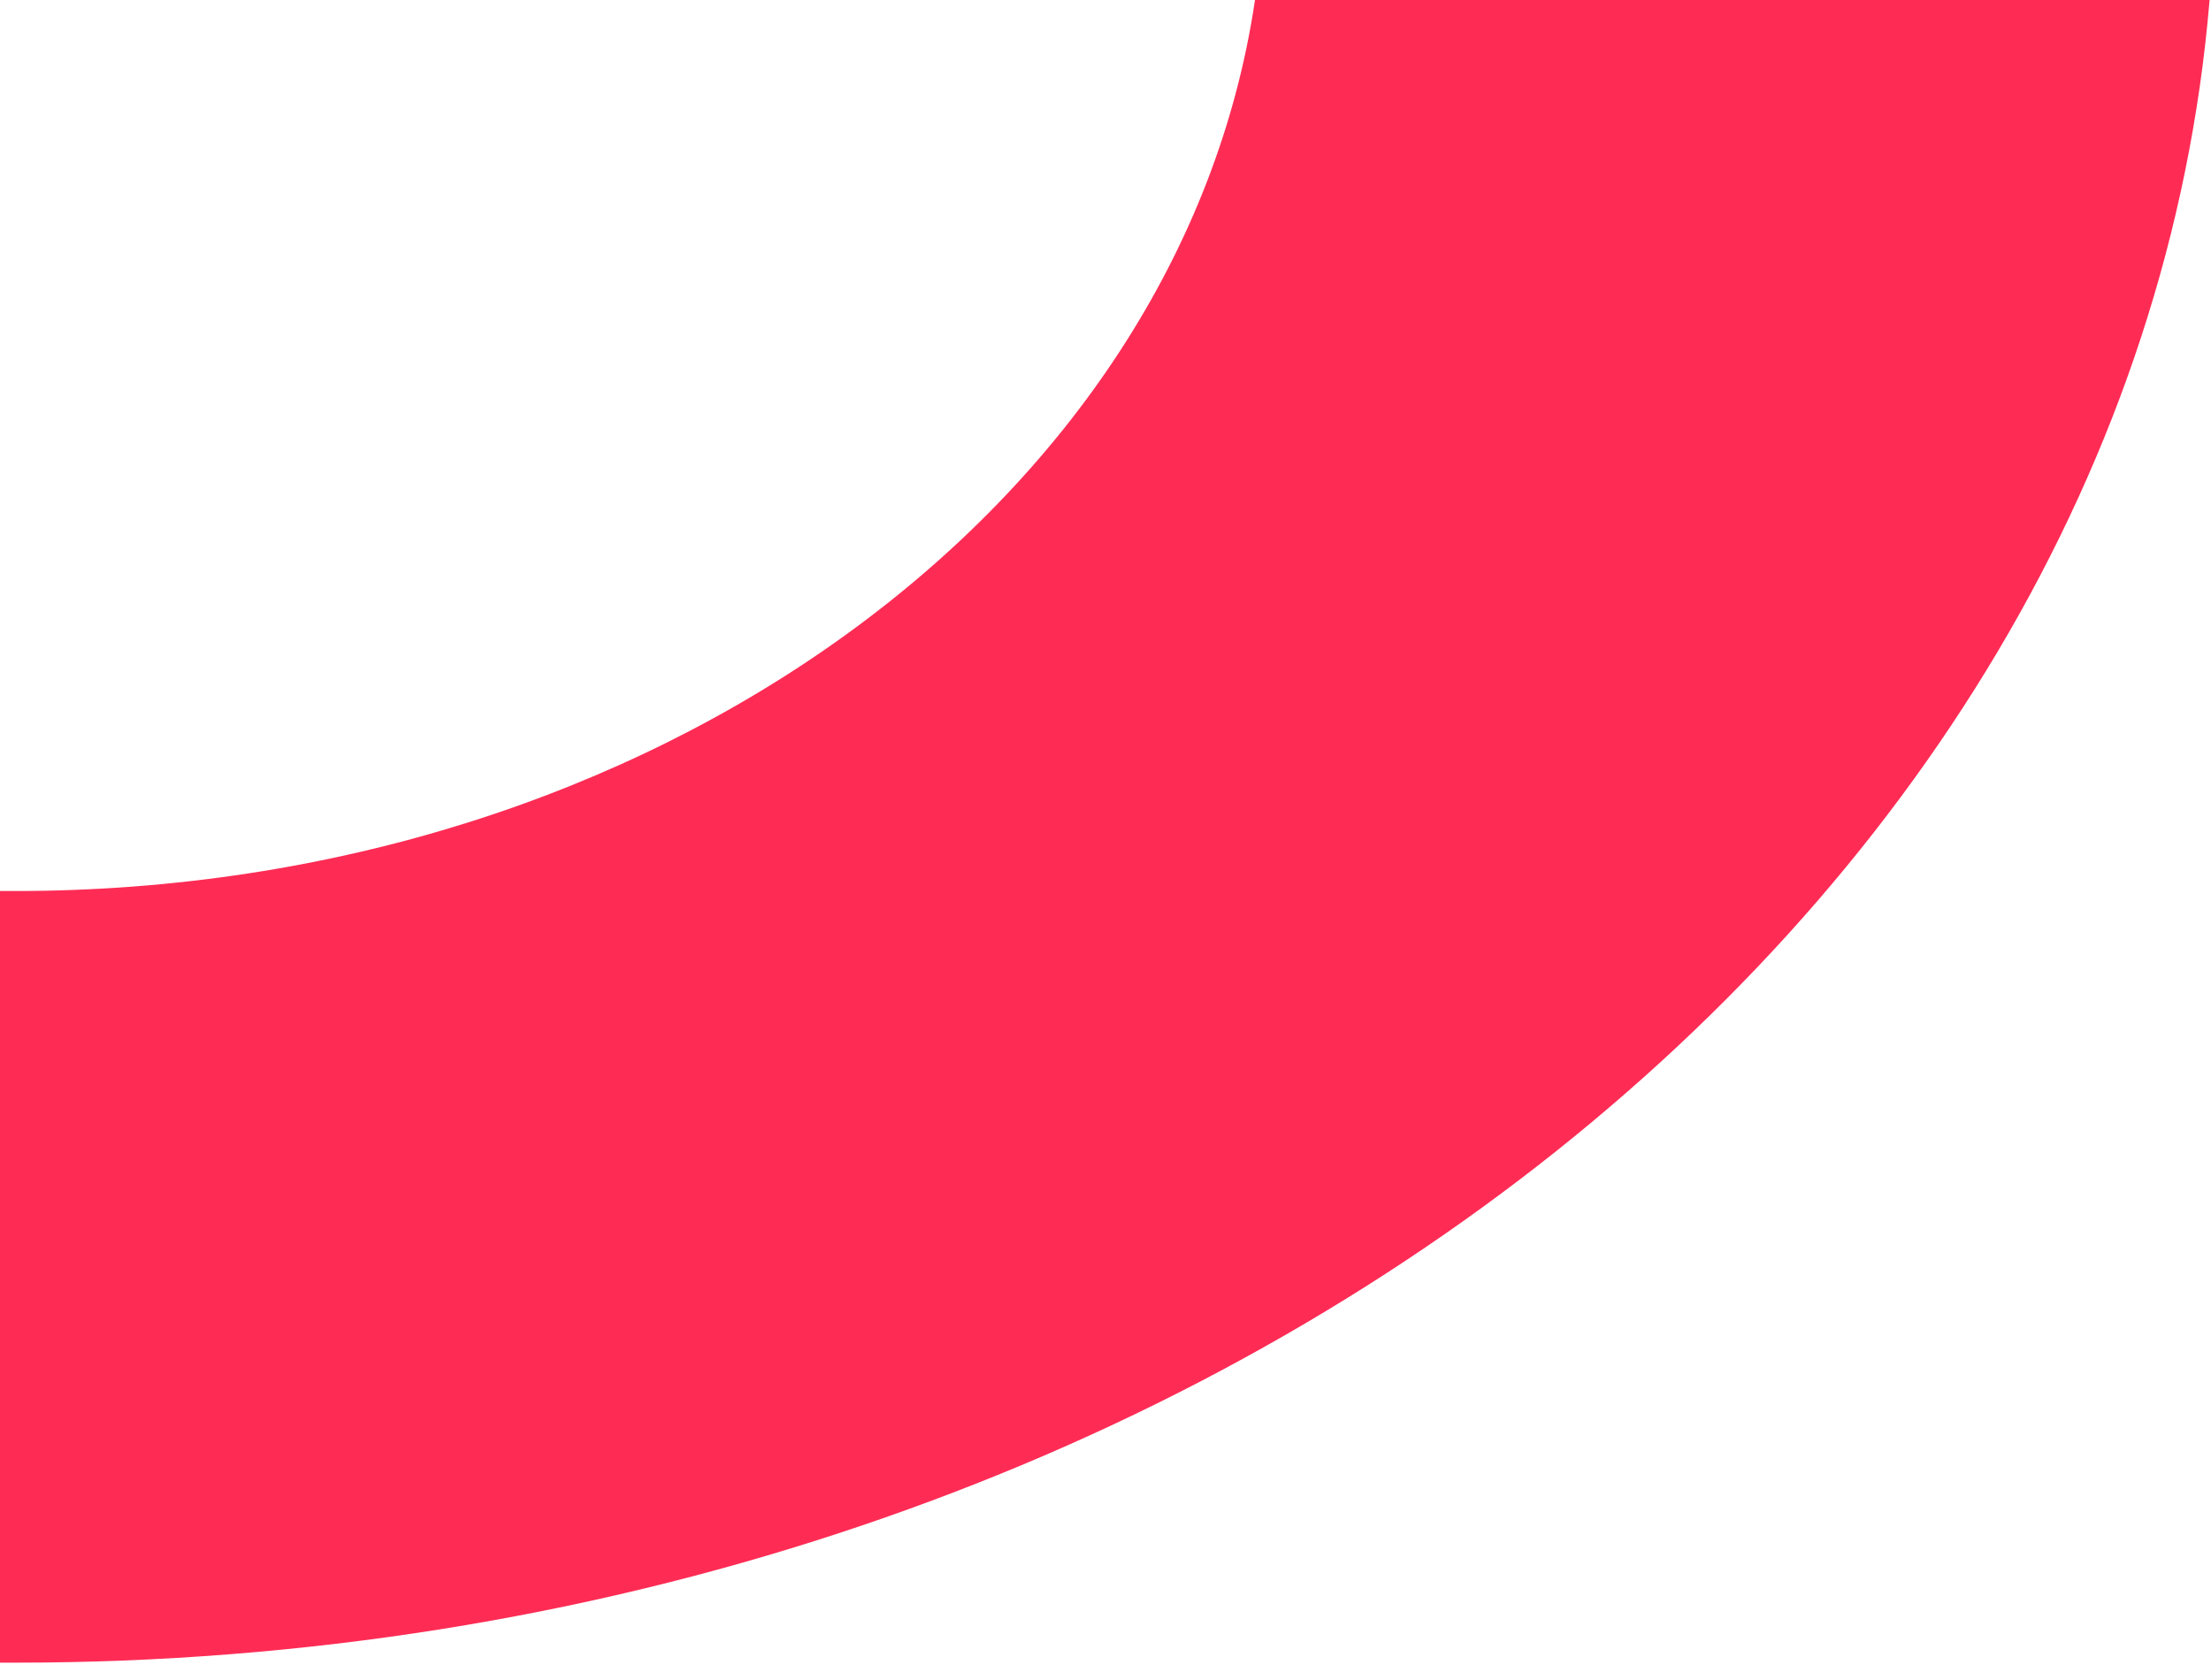 <svg width="100" height="76" viewBox="0 0 100 76" fill="none" xmlns="http://www.w3.org/2000/svg">
<path d="M0.673 40.308C0.471 40.308 0.202 40.308 0 40.308V75.216C0.202 75.216 0.471 75.216 0.673 75.216C53.331 75.216 96.439 41.999 99.936 0H56.761C53.398 22.745 29.591 40.308 0.673 40.308Z" fill="#FE2C55"/>
</svg>
